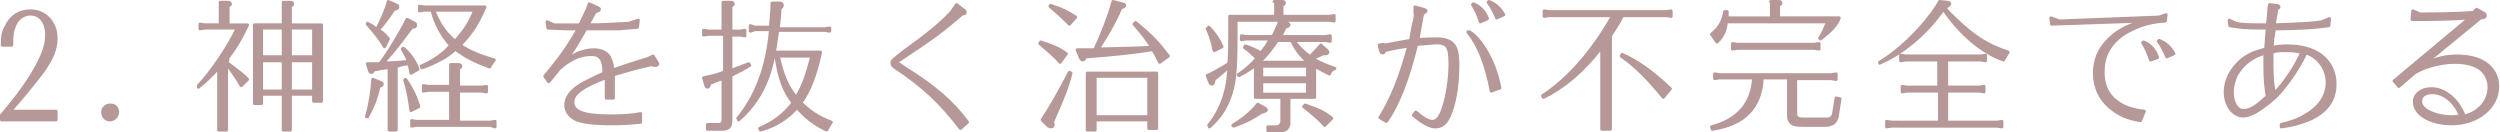 <svg version="1.1" id="レイヤー_1" xmlns="http://www.w3.org/2000/svg" x="0" y="0" width="321.2" height="17" style="enable-background:new 0 0 321.2 17" xml:space="preserve"><style>.st0{fill:#b59897;stroke:#b59897;stroke-width:.396;stroke-linecap:round;stroke-linejoin:round;stroke-miterlimit:10}</style><path class="st0" d="M.2 14.8c1.7-2 2.7-3.3 3.9-5.2C5.4 7.4 6 6 6 4.5c0-1.6-.8-2.7-2.1-2.7-.8 0-1.6.5-2 1.4-.3.7-.4 1.2-.4 2.6H.3c0-1.1.1-1.7.5-2.4.6-1.3 1.7-2 3.1-2 1.9 0 3.3 1.5 3.3 3.5 0 1.4-.5 2.6-1.7 4.3-1.3 1.7-2.6 3.3-4.2 5.1h5.9v1.1h-7v-.6zM15.1 14.4c0 .5-.4 1-1 1-.5 0-.9-.4-.9-1 0-.5.4-.9 1-.9s.9.4.9.9zM29.2 8.1h0c.1.1.2.1.3.2 1 .8 1.9 1.4 2.3 1.9l-.8.8c-.9-1.5-1.6-2.4-1.9-2.8v8.5h-1v-8l-.2.2c-.6.7-1.2 1.3-2.4 2.3V11c1.7-1.8 3.8-4.9 5-7.4h-4.2l-.6.1v-.6l.6.1h2V.3h1c.2 0 .3.1.3.2s0 .1-.3.3v2.4h2.5c-.8 1.7-1.5 2.9-2.5 4.2h0l-.1.7h0zm8.1 4v4.6h-.9v-4.6h-2.8v1.2h-.9V3.2h3.7V.3h.9c.2 0 .3.1.3.2s0 .1-.3.3v2.4h4V13h-1v-.9h-3zm-3.7-4.8h2.8V3.6h-2.8v3.7zm0 .5v3.9h2.8V7.8h-2.8zm3.7-.5h3V3.6h-3v3.7zm3 .5h-3v3.9h3V7.8zM48.9 10.6c.2.1.2.1.2.2 0 .2-.1.2-.4.3-.5 2-.8 2.6-1.5 3.9h-.1c.5-1.9.7-3.2.8-4.8l1 .4zm.3-2.5c1 0 2.4-.1 3.3-.2-.2-.5-.4-.9-.8-1.6l.1-.1c.8.6 1.5 1.6 1.9 2.7l-.9.5c-.1-.6-.1-.7-.3-1.2H52.2c-.6.1-.8.2-1.2.3h-.1v8.2H50v-8h-.3c-.7.1-.8.1-1.7.3-.1.2-.2.3-.3.3s-.2-.1-.2-.2l-.3-.9h1.6c1.1-1.4 2.7-4.1 3.5-5.7l1 .5c.1.1.1.1.1.2 0 .2-.1.3-.5.3l-.3.4C50.9 6.2 50.2 7 49.3 8l-.3.1h.2zM51 .7c.1 0 .1.1.1.2 0 .2-.1.2-.5.3-.8 1.2-1.3 1.9-2 2.6l.1.1c.7.5.8.6 1.2 1.1l-.5 1c-.5-.9-1.4-2-2.2-2.9V3c.6.3.6.3 1.2.8l.1-.1v-.1c.6-1.2 1.1-2.3 1.4-3.4l1.1.5zm1.1 9.5c.6.8 1.4 2.3 1.7 3.5l-1 .5c-.2-1.6-.5-3.1-.8-3.9l.1-.1zm5.8 1.4H55l-.6.1V11l.6.1h2.9V8.3h1c.2 0 .3.1.3.2s0 .1-.3.3v2.4h3l.6-.1v.7l-.6-.1h-3v4H63l.6-.1v.7l-.6-.2h-9.5l-.6.1v-.7l.6.1h4.4v-4zm0-5.8c-1-1-2-2.8-2.4-4.5h-1l-.6.1V.8l.6.1h7.8c-.9 2.1-1.8 3.5-3.2 4.9 1.2.8 2.3 1.3 4.4 1.9-.3.4-.4.5-.6.9-1.9-.7-3.1-1.3-4.4-2.3l-.1.1h0c-.8.8-2.6 1.8-4.2 2.3l-.1-.2c1.3-.5 3.1-1.7 3.8-2.7h0zm.6-.5c1.2-1.4 1.9-2.4 2.5-4h-5.2v.2c.6 1.6 1.6 3 2.7 3.8h0zM77.8 10c-2.9 1.1-4.2 2-4.2 3.1 0 1.3 1.4 1.8 5 1.8 1.5 0 2.7-.1 3.7-.3v1.1c-.9.1-2.2.2-3.7.2-2.3 0-3.7-.2-4.5-.5-.9-.4-1.4-1.1-1.4-1.9 0-1.1.8-2.1 2.6-3 .6-.3 1.6-.8 2.3-1.1 0-1.8-.5-2.4-1.6-2.4-.9 0-1.7.2-2.6.7-.5.3-.7.4-1.4 1l-.2.2-.4.5-.9 1.1-.5-.7c1.9-2.3 3-3.8 4.3-6.1h-1.6l-2.3-.1-.1-.8.9.4h3.3c.3-.6.5-1 1-2.1l.2-.6 1.1.5c.2.1.2.1.2.2s-.1.2-.5.3l-.1.1c0 .1-.1.1-.1.2-.3.5-.5 1-.8 1.4 2.1 0 3.1-.1 5.3-.2l1.2-.4-.1.9c-1 .1-1.6.1-2.3.2h-4.4v.1c-1.3 2.3-1.4 2.3-2.3 3.8.8-.5.9-.5 1.2-.7.7-.3 1.5-.5 2.2-.5 1.1 0 1.9.5 2.1 1.2.2.4.3.8.3 1.4 1.4-.5 2.4-.8 4.6-1.5l.6-.3.5.8c.1.1.1.2.1.2 0 .1-.1.2-.3.2-.1 0-.2 0-.5-.1-2.3.5-3.5.9-4.9 1.3v3h-.9V10zM92.9 4.4H91l-.6.1v-.6l.6.1h1.9V.3h1c.2 0 .3.1.3.2s0 .1-.3.3V4h1.2l.6-.1v.7l-.6-.1h-1.2V9h.1c.4-.1.8-.3 1.2-.4.1-.1.5-.2 1-.4l.1.2c-.8.5-1 .6-2.4 1.3v5.8c0 .8-.3 1.1-1.2 1.1h-1.8V16h1.4c.4 0 .6-.2.6-.6V10c-.1 0-.1 0-.1.1l-1.1.4c-.1.1-.3.1-.5.2-.1.4-.2.5-.3.5-.1 0-.2-.1-.2-.2l-.3-1c.9-.2 1.4-.3 2-.5.5-.2.6-.2.7-.2V4.4zm12.5 2.4c-.6 2.8-1.4 4.9-2.5 6.4.1 0 .1.1.1.1 1 1 2.2 1.8 3.8 2.4-.3.5-.4.6-.6 1-1.5-.7-2.8-1.7-3.8-2.9-1.2 1.4-2.8 2.4-4.7 2.9l-.1-.2c1.7-.7 3.2-1.8 4.3-3.3-1.2-1.5-1.8-3.2-2.2-6h-.3c-.7 3.5-2.1 6.1-4.5 8.2l-.1-.2c2.4-2.9 3.8-6.7 4.2-11.4h-2l-.6.2v-.7l.6.2h2v-.1c.1-1.4.2-2.1.2-3h1c.2 0 .3.1.3.3 0 .2-.1.2-.3.4 0 .7-.1 1.5-.2 2.4v.2h6l.6-.1V4l-.6-.1h-6.1V4c-.1.5-.2 1.5-.4 2.6v.1h5.9zm-5.4.4c.4 2.1 1.2 4.1 2.3 5.3.9-1.4 1.5-3.2 2-5.3H100zM122.9.6l.9.7c.2.1.2.2.2.3 0 .1-.1.2-.4.2-2.4 2.1-3.9 3.2-8 5.9-.2.1-.3.2-.3.3 0 .1 0 .1 1.2.9 3.4 2.1 5.9 4.2 7.8 6.8l-.9.8c-2.5-3.3-4.9-5.5-8.2-7.7-.5-.3-.6-.5-.6-.7 0-.3 0-.3 1.8-1.7 2.8-2 4.5-3.4 5.8-4.8l.7-1zM133.7 5.4c1.6.5 2.3.8 3.3 1.5l-.8 1.1c-.6-.7-1.4-1.4-2.6-2.4l.1-.2zm.2 10c1-1.5 2.2-3.6 3.5-6.1l.2.1c-.5 1.9-1.1 3.4-2.4 6.3.1.2.1.2.1.3 0 .2-.1.3-.3.3-.1 0-.2-.1-.3-.1l-.8-.8zM135 .7c1.5.5 2.1.8 3.2 1.5l-.8.9c-.6-.6-1.1-1.1-2.5-2.3l.1-.1zm12.9 5.7c-1.9.3-4.2.6-8.4.9-.2.3-.3.4-.4.4-.1 0-.2-.1-.3-.3l-.4-1H140.6l.1-.1c.8-1.7 1.8-4.2 2.3-6.1l1.2.3c.3.1.3.1.3.2s-.1.2-.5.3c-.6 1.5-1.9 3.8-2.8 5.1l-.1.2c3.7-.1 5-.1 6.5-.2h.4c-.7-1.1-1.3-1.9-2.3-3l.2-.2c2.2 1.8 2.9 2.6 4.2 4.3L149 8c-.4-.8-.6-1.2-.9-1.6h-.2zm-7.2 10.3h-1V9.4h8.9v7.1h-1v-1.1h-6.9v1.3zm6.9-1.7V9.8h-6.9V15h6.9zM163.7.2h1c.2 0 .3 0 .3.2 0 .1 0 .1-.3.3v1.4h6.1l.6-.1v.7l-.6-.1h-12v2.2c0 4.6-.2 6-.8 7.7-.6 1.6-1.4 2.7-2.6 3.8l-.1-.2c1.6-2 2.5-4.4 2.6-7.6l-.2.2c-.3.4-.9.8-1.7 1.5-.1.4-.1.6-.3.6 0 0-.1-.1-.2-.1l-.4-1c.6-.2 1.2-.6 2.6-1.4l.1-.1h.1c.1-1.6.1-1.9.1-3.4V2.1h5.9V.2zm-8.4 3.3c.7.7 1.2 1.4 1.7 2.5l-1 .5c-.2-.9-.4-1.8-.9-2.8l.2-.2zm3.1 12.6c1.3-.8 2.3-1.6 3.2-2.7l.9.5.2.2s-.1.2-.2.2-.2.1-.4.1c-1.4.9-1.7 1.1-3.6 1.8l-.1-.1zm2.9-3.6V8.4c-.7.5-1.3.9-2.1 1.3l-.1-.1c.9-.6 1.8-1.4 2.3-2 0-.1 0-.1.1-.1l-.1-.1h0c-.4-.4-.9-.9-1.5-1.3l.1-.2c.6.2 1.3.5 2 .9l.1-.1c.6-.8.7-.9 1-1.5v-.1l.1-.1h-3.1l-.6.1v-.5l.6.1h3.4c0-.1 0-.1.1-.1.3-.6.5-1.1.8-1.8l1 .2c.1 0 .2.1.2.2s-.1.2-.5.3c-.3.7-.4.8-.6 1.2h5.8l.6-.1v.7l-.6-.1h-4l.1.2c.3.5 1.1 1.3 1.8 1.8l.1.1c.1 0 .1 0 .1-.1.3-.3.5-.5 1.3-1.4l.8.7c0 .1.1.1.1.2s-.1.2-.3.2h-.3c-.4.2-.8.4-1.3.5l-.1.1.1.1h.1c.6.4 1.8.9 2.7 1.2-.5.2-.5.3-.7.7-.6-.3-1.2-.6-1.9-1v4h-3.3v3.2c0 .7-.3 1.1-1.2 1.1h-1.5v-.5h1c.5 0 .8-.3.8-.8v-3h-3.4zm6.9-4.5-.2-.1c-.8-.6-1.6-1.7-2-2.6v-.1h-1.9 0c-.9 1.3-1.2 1.7-2.3 2.8h6.4zm-.2 2V8.5h-5.9V10h5.9zm0 2.1v-1.6h-5.9v1.6h5.9zm-.3 1.4c1.7.6 2.4.9 3.4 1.7l-.9.9c-.7-.8-1.8-1.7-2.7-2.4l.2-.2zM177.9 5.8c1-.2 2.1-.4 3.3-.6 0-.1.1-.2.1-.4.2-1.1.3-1.8.4-2 .1-.5.2-.9.1-1V.9l1.1.3c.2.1.3.1.3.2s-.1.2-.4.3l-.1.4c-.3 1.7-.4 2.3-.5 2.8v.2c.9-.1 1.8-.1 2.4-.1.9 0 1.6.2 2 .6.5.5.7 1.2.7 2.8 0 2.3-.3 4.4-.9 6-.5 1.4-1.1 1.9-2 1.9-.7 0-1.6-.5-2.8-1.5l.3-.4c.8.7 1.6 1.2 2.1 1.2.6 0 1-.5 1.4-1.6.5-1.5.9-3.7.9-5.8 0-1.2-.1-1.7-.3-2.1-.2-.4-.7-.6-1.3-.6-.6 0-1.2.1-2.7.2-1 4.2-2.4 7.9-3.9 9.9l-.8-.5c1.5-2.4 2.7-5.4 3.7-9.2-1.3.2-1.9.3-3.1.6-.1.3-.2.3-.3.3-.1 0-.1-.1-.2-.2l-.2-.8.5-.1.2.1zm10.9-1.7c.7.4 1.5 1.3 2.3 2.7.7 1.3 1.2 2.5 1.6 4.5l-1.1.4c-.7-3.6-1.6-5.8-3-7.6h.2zm1.4-1.3c-.3-.9-.6-1.6-1-2.2l.1-.1c.8.3 1.5 1 1.8 1.9l-.9.4zm2.1-.5c-.4-.9-.7-1.5-1.1-2l.1-.1c.8.3 1.4.8 1.9 1.7l-.9.4zM208.4 2.1c-.5 1-.8 1.4-1.5 2.5v12h-1.1V6.1l-.2.2c-2.2 2.8-4.6 4.9-7.3 6.2l-.1-.2c3.5-2.3 6.5-5.9 8.9-10.1l.1-.1.1-.1H199l-.6.1v-.7l.6.1h15.1l.6-.1v.7l-.6-.1h-5.6l-.1.1zm0 4.9c1.9.8 4 2.3 6.2 4.4l-.9 1.1c-1.8-2.2-3.4-3.9-5.4-5.3l.1-.2zM227.5.2h1c.2 0 .3 0 .3.2 0 .1 0 .1-.3.3v1.6h7.8c-.3.9-1.1 1.7-2.4 2.7l-.1-.1c.4-.6.6-1.1 1-2.1h-13c-.1 1.1-.4 1.8-1.2 2.6l-.7-1c1-.8 1.5-1.7 1.7-2.9h.3v.8h5.7V.2zm3.2 14.3c0 .6.2.8 1 .8h3c.5 0 .8-.2.9-.8l.3-1.9.5.1-.3 1.9c-.1 1.1-.6 1.5-1.7 1.5h-2.6c-1.2 0-1.5-.1-1.8-.5-.2-.3-.2-.4-.2-1V10h-3.4v.1c-.2 3.7-2.3 5.9-6.4 6.5l-.1-.3c3.4-.9 5.2-3 5.4-6.2V10h-4.4l-.6.1v-.6l.6.1h14.4l.6-.1v.7l-.6-.1h-4.6v4.4zm-8.1-8.2v-.7l.6.1h9.9l.6-.1v.7l-.6-.1h-9.9l-.6.1zM249.9 1c.4.6.8.9 1.3 1.4 2.4 2.3 4.1 3.4 6.8 4.3l-.6 1c-2.8-1-5.5-3.3-7.7-6.5l-.1.1c-2.1 3-5.2 5.6-8.1 6.8V8c1.7-1 3.4-2.5 4.9-4.1 1.4-1.5 2.4-2.9 2.8-3.7l1 .1c.2 0 .3.1.3.2-.1.2-.2.2-.6.5h0zm.2 10.2h4.2l.6-.1v.7l-.6-.1h-4.2v4h6.5l.6-.1v.7l-.6-.1H243l-.6.1v-.7l.6.1h6.2v-4H245l-.6.1v-.7l.6.1h4.1V7.7h-4.3l-.6.1v-.7l.6.1h9.7l.6-.1v.7l-.6-.1h-4.4v3.5zM264.6 2.7l12.8-.5.9-.3-.1.8c-1.8.1-3.2.5-4.7 1.3-1.2.6-2.2 1.6-2.7 2.6-.4.7-.6 1.7-.6 2.7 0 1.6.6 2.9 1.7 3.7 1 .8 2.1 1.1 3.6 1.3l-.5 1.2c-1.8-.3-2.8-.8-3.9-1.7-1.3-1.1-2-2.6-2-4.4 0-2.1.9-3.7 2.7-5.1.9-.6 1.4-.9 2.9-1.4.2-.1.2-.1.5-.2l-11.6.4-.1-.8 1.1.4zm11.7 5c-.3-.9-.6-1.6-1-2.2l.1-.1c.8.3 1.5 1 1.8 2l-.9.3zm2.1-.4c-.4-.9-.7-1.5-1.1-2l.1-.1c.8.3 1.4.8 1.9 1.7l-.9.4zM291.3 3.2l.1-.6c0-.4.1-.8.1-1.2 0-.1 0-.4.1-.8l.8.1c.3 0 .4.1.4.2s-.1.1-.2.2l-.1.1c-.1.9-.2 1.1-.3 1.9v.1c2.9-.1 5.2-.2 6.1-.4l1-.4-.1.9c-1.2.2-3.9.4-6.6.4h-.4c0 .3-.1.6-.1.6 0 .3-.1.6-.1.6 0 .2 0 .4-.1 1.2.7-.1 1-.2 1.9-.2 1.9 0 3.3.4 4.4 1.2 1.2.9 1.8 2.2 1.8 3.7 0 2.1-1.1 3.6-3.4 4.6-1 .4-2 .7-3.5.9V16c1.2-.3 2.2-.6 3.1-1.2 1.8-1 2.8-2.5 2.8-4.2 0-1.7-1.1-3.3-2.7-3.8l-.1.1c-.8 1.7-2 3.5-3.3 5-.8.9-2.1 1.9-3.1 2.5-.6.3-1.1.5-1.6.5-1.3 0-2.3-1.4-2.3-3.1 0-1.5.8-3 2.1-4.1.9-.7 1.6-1 3.1-1.4.1-1.3.1-1.5.2-2.7h-.9c-1.9 0-2.7-.1-3.9-.3l-.1-.7.9.4c.8.2 1.8.2 4 .2h0zm-.3 5.4V6.8c-.8.3-1.1.4-1.4.6-1.1.6-1.8 1.4-2.3 2.3-.3.7-.5 1.4-.5 2.1 0 1.4.6 2.4 1.4 2.4.7 0 1.4-.3 2.4-1.2.2-.2.5-.4.7-.6-.2-1.3-.3-2.2-.3-3.8zm4.6-1.9c-.8-.2-1.4-.2-2.1-.2-.6 0-.9 0-1.6.2v1.7c0 1.5.1 2.5.3 3.6 1.3-1.3 2.7-3.4 3.5-5.2l-.1-.1zM311.5 8.2c1.5-.7 2.7-1 4.2-1 3.2 0 5.2 1.5 5.2 3.9 0 2.7-2.6 4.8-5.9 4.8-2.7 0-4.8-1.2-4.8-2.8 0-1 .9-1.7 2.2-1.7 1.7 0 3.4 1.4 4.2 3.5h.1c1.9-.5 3.1-2 3.1-3.7 0-1-.5-1.9-1.2-2.4s-1.8-.8-3.2-.8c-1.1 0-2.3.2-3.5.6-.4.1-.6.2-1.6.7l-2.1 1.8-.6-.7 9.7-8.1c-2.7.2-5.1.2-7.4.2l.1-1.1.9.4H311.2c3.3 0 5.4-.1 6.6-.2l.4-.4.9.5c.2.1.2.2.2.3 0 .2-.2.3-.6.3l-7.2 5.9zm4.6 6.6c-.7-1.7-2.1-2.9-3.6-2.9-.9 0-1.5.4-1.5 1.1 0 .5.3.9.8 1.2.8.5 2 .8 3.2.8.4 0 .5 0 1.1-.1v-.1z"/></svg>